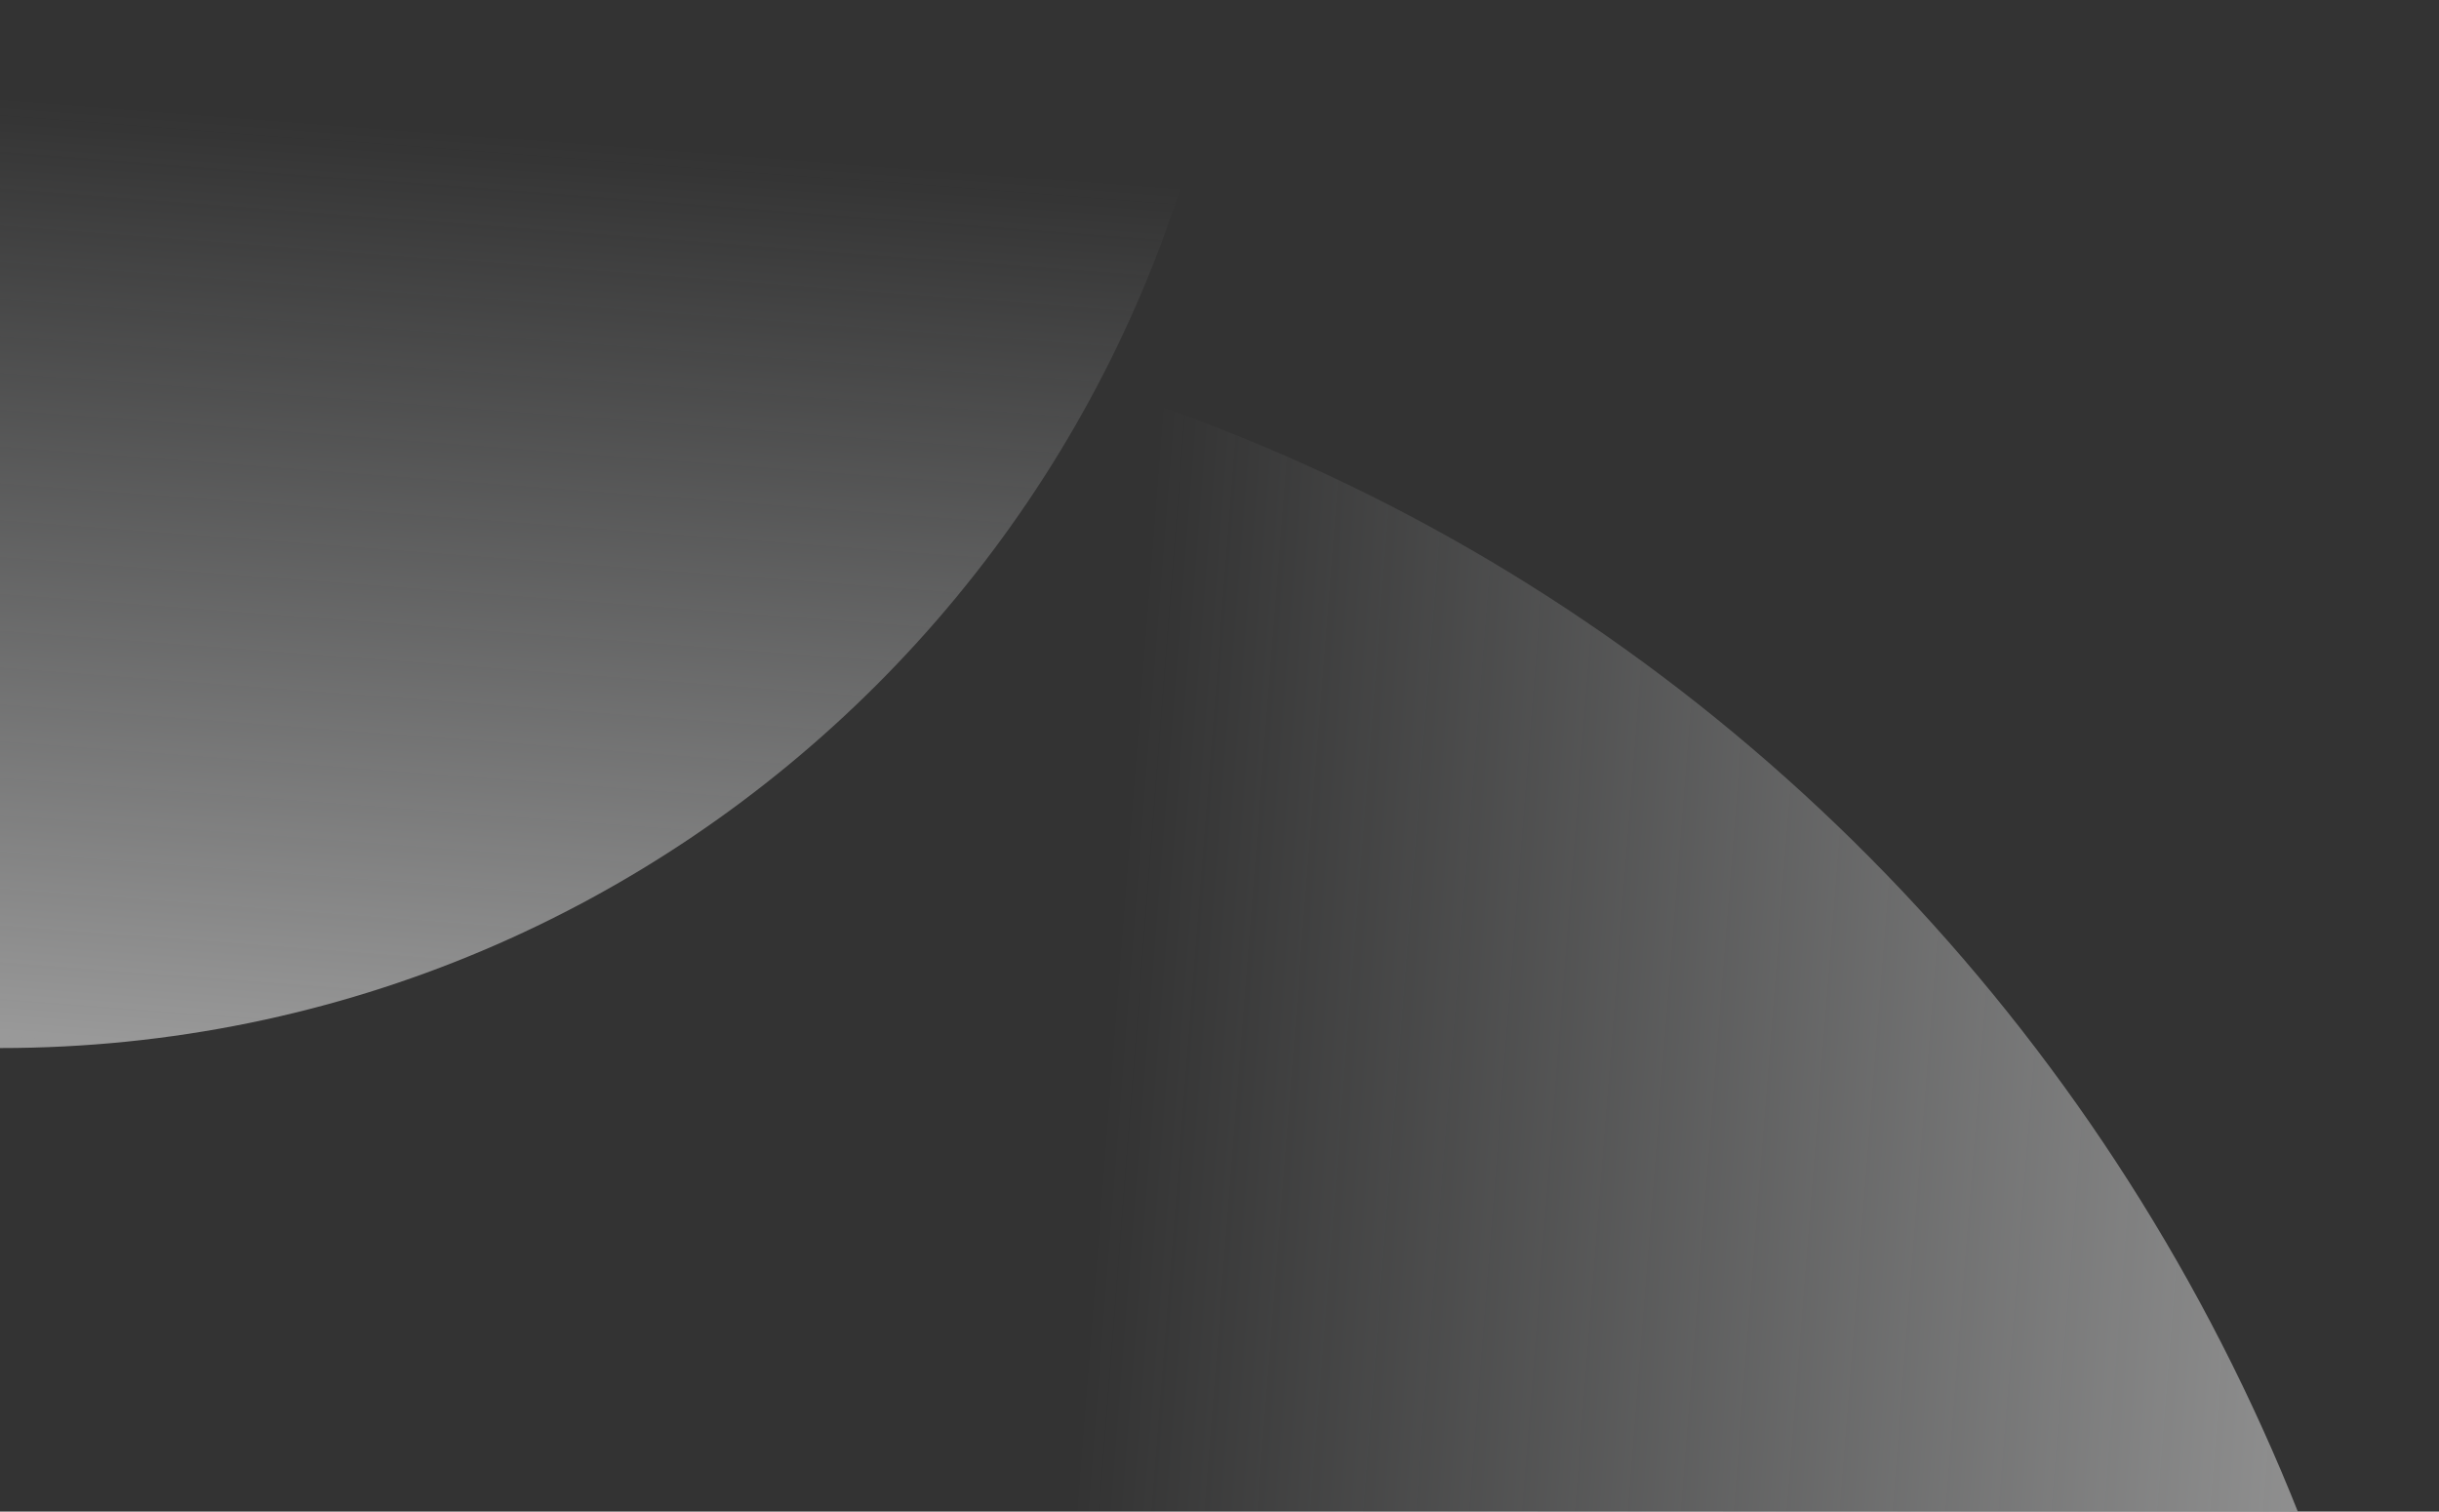 <?xml version="1.0" encoding="UTF-8"?>
<svg width="484px" height="300px" viewBox="0 0 484 300" version="1.1" xmlns="http://www.w3.org/2000/svg" xmlns:xlink="http://www.w3.org/1999/xlink">
    <rect x="0" y="0" width="484" height="300" fill="#333333" stroke="none"/>
    <title>Group 2</title>
    <defs>
        <linearGradient x1="6.25%" y1="100%" x2="11.996%" y2="24.048%" id="linearGradient-1">
            <stop stop-color="#FFFFFF" offset="0%"></stop>
            <stop stop-color="#F1F4F6" stop-opacity="0" offset="100%"></stop>
        </linearGradient>
        <linearGradient x1="93.75%" y1="3.053%" x2="88.005%" y2="74.367%" id="linearGradient-2">
            <stop stop-color="#FFFFFF" offset="0%"></stop>
            <stop stop-color="#F1F4F6" stop-opacity="0" offset="100%"></stop>
        </linearGradient>
    </defs>
    <g id="UI" stroke="none" stroke-width="1" fill="none" fill-rule="evenodd" opacity="0.5">
        <g id="Energy-conversion" transform="translate(0, -1258)" fill-rule="nonzero">
            <g id="Group" transform="translate(0, 1258)">
                <g transform="translate(0, -282.695)" id="Group-2">
                    <g transform="translate(0, 244.696)">
                        <path d="M246,0 C246,135.844 135.845,246 0,246 L0,0 L246,0 Z" id="Path" fill="url(#linearGradient-1)"></path>
                        <path d="M103,479 C103,271.921 276.294,104 490,104 L490,479 L103,479 Z" id="Path" fill="url(#linearGradient-2)" transform="translate(296.5, 291.5) rotate(90) translate(-296.5, -291.5)"></path>
                    </g>
                </g>
            </g>
        </g>
    </g>
</svg>